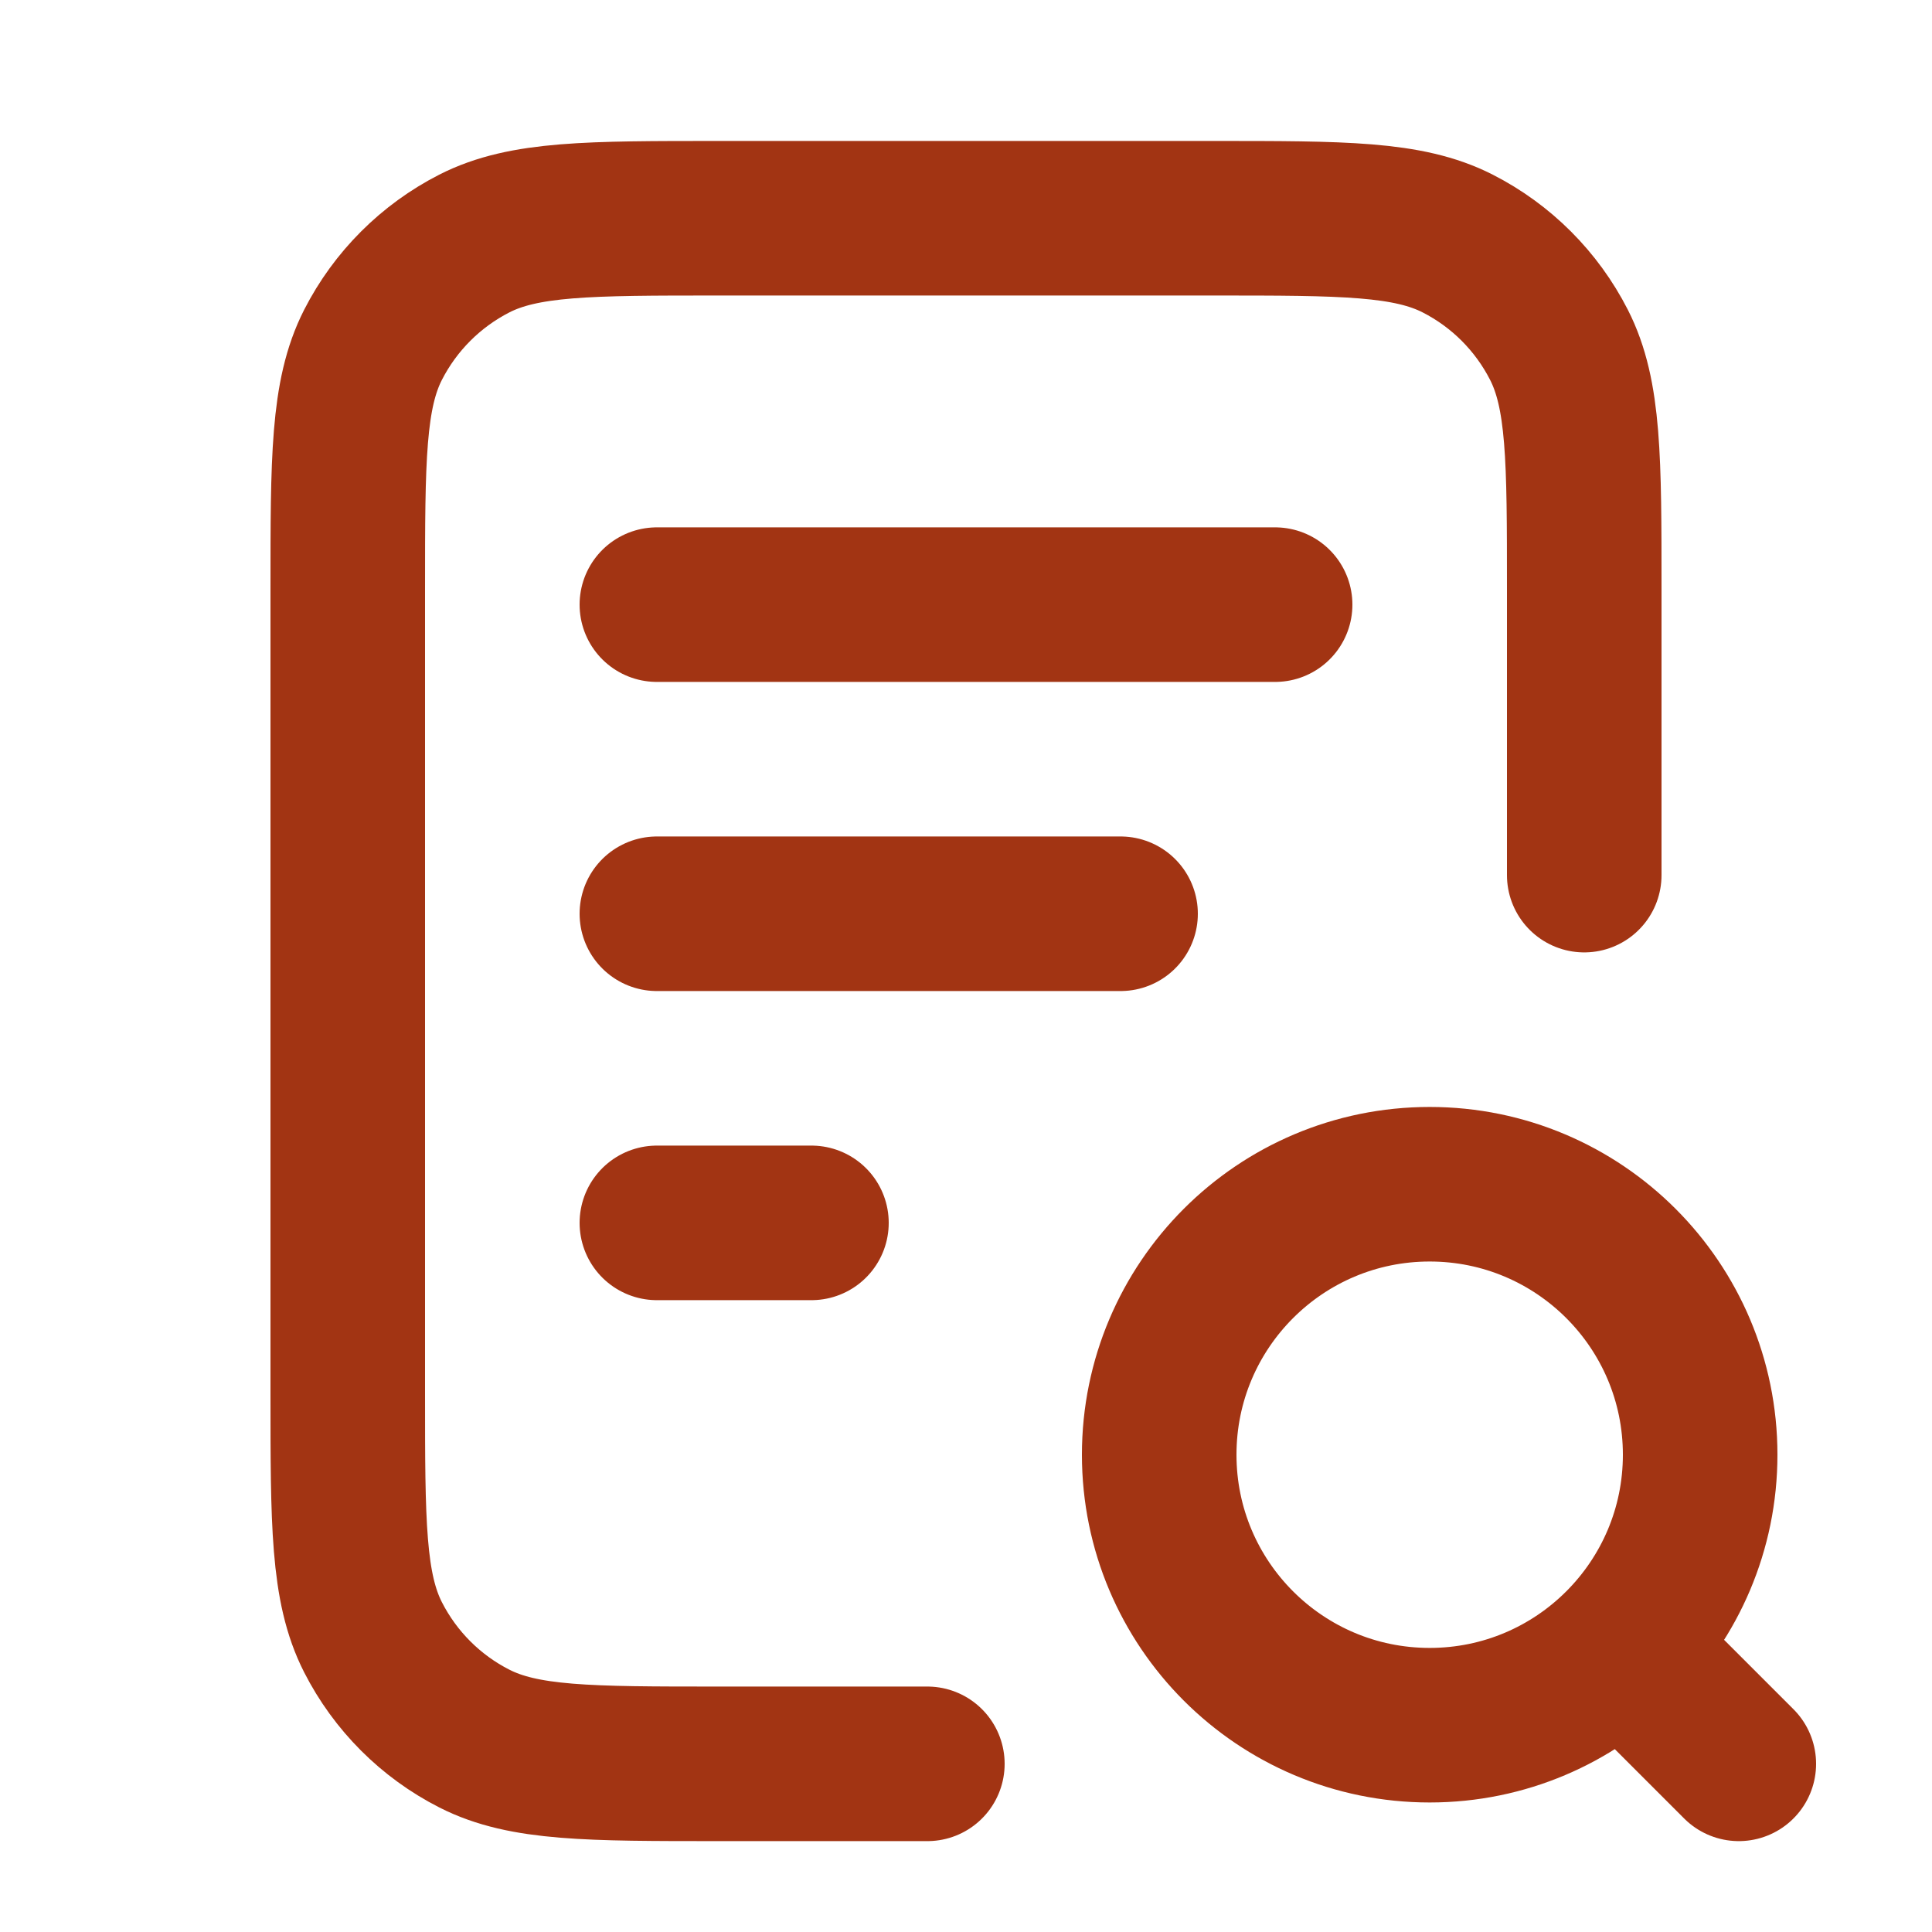 <svg width="25" height="25" viewBox="0 0 25 25" fill="none" xmlns="http://www.w3.org/2000/svg">
<path d="M14.5 11.824H8.5M10.5 15.824H8.5M16.5 7.824H8.5M20.5 11.324V7.624C20.5 5.944 20.5 5.104 20.173 4.462C19.885 3.898 19.427 3.439 18.862 3.151C18.22 2.824 17.38 2.824 15.7 2.824H9.3C7.62 2.824 6.78 2.824 6.138 3.151C5.574 3.439 5.115 3.898 4.827 4.462C4.5 5.104 4.5 5.944 4.5 7.624V18.024C4.5 19.704 4.5 20.544 4.827 21.186C5.115 21.751 5.574 22.21 6.138 22.497C6.78 22.824 7.62 22.824 9.3 22.824H12M22.5 22.824L21 21.324M22 18.824C22 20.757 20.433 22.324 18.5 22.324C16.567 22.324 15 20.757 15 18.824C15 16.891 16.567 15.324 18.5 15.324C20.433 15.324 22 16.891 22 18.824Z" stroke="#A23413" stroke-width="2" stroke-linecap="round" stroke-linejoin="round"/>
</svg>

